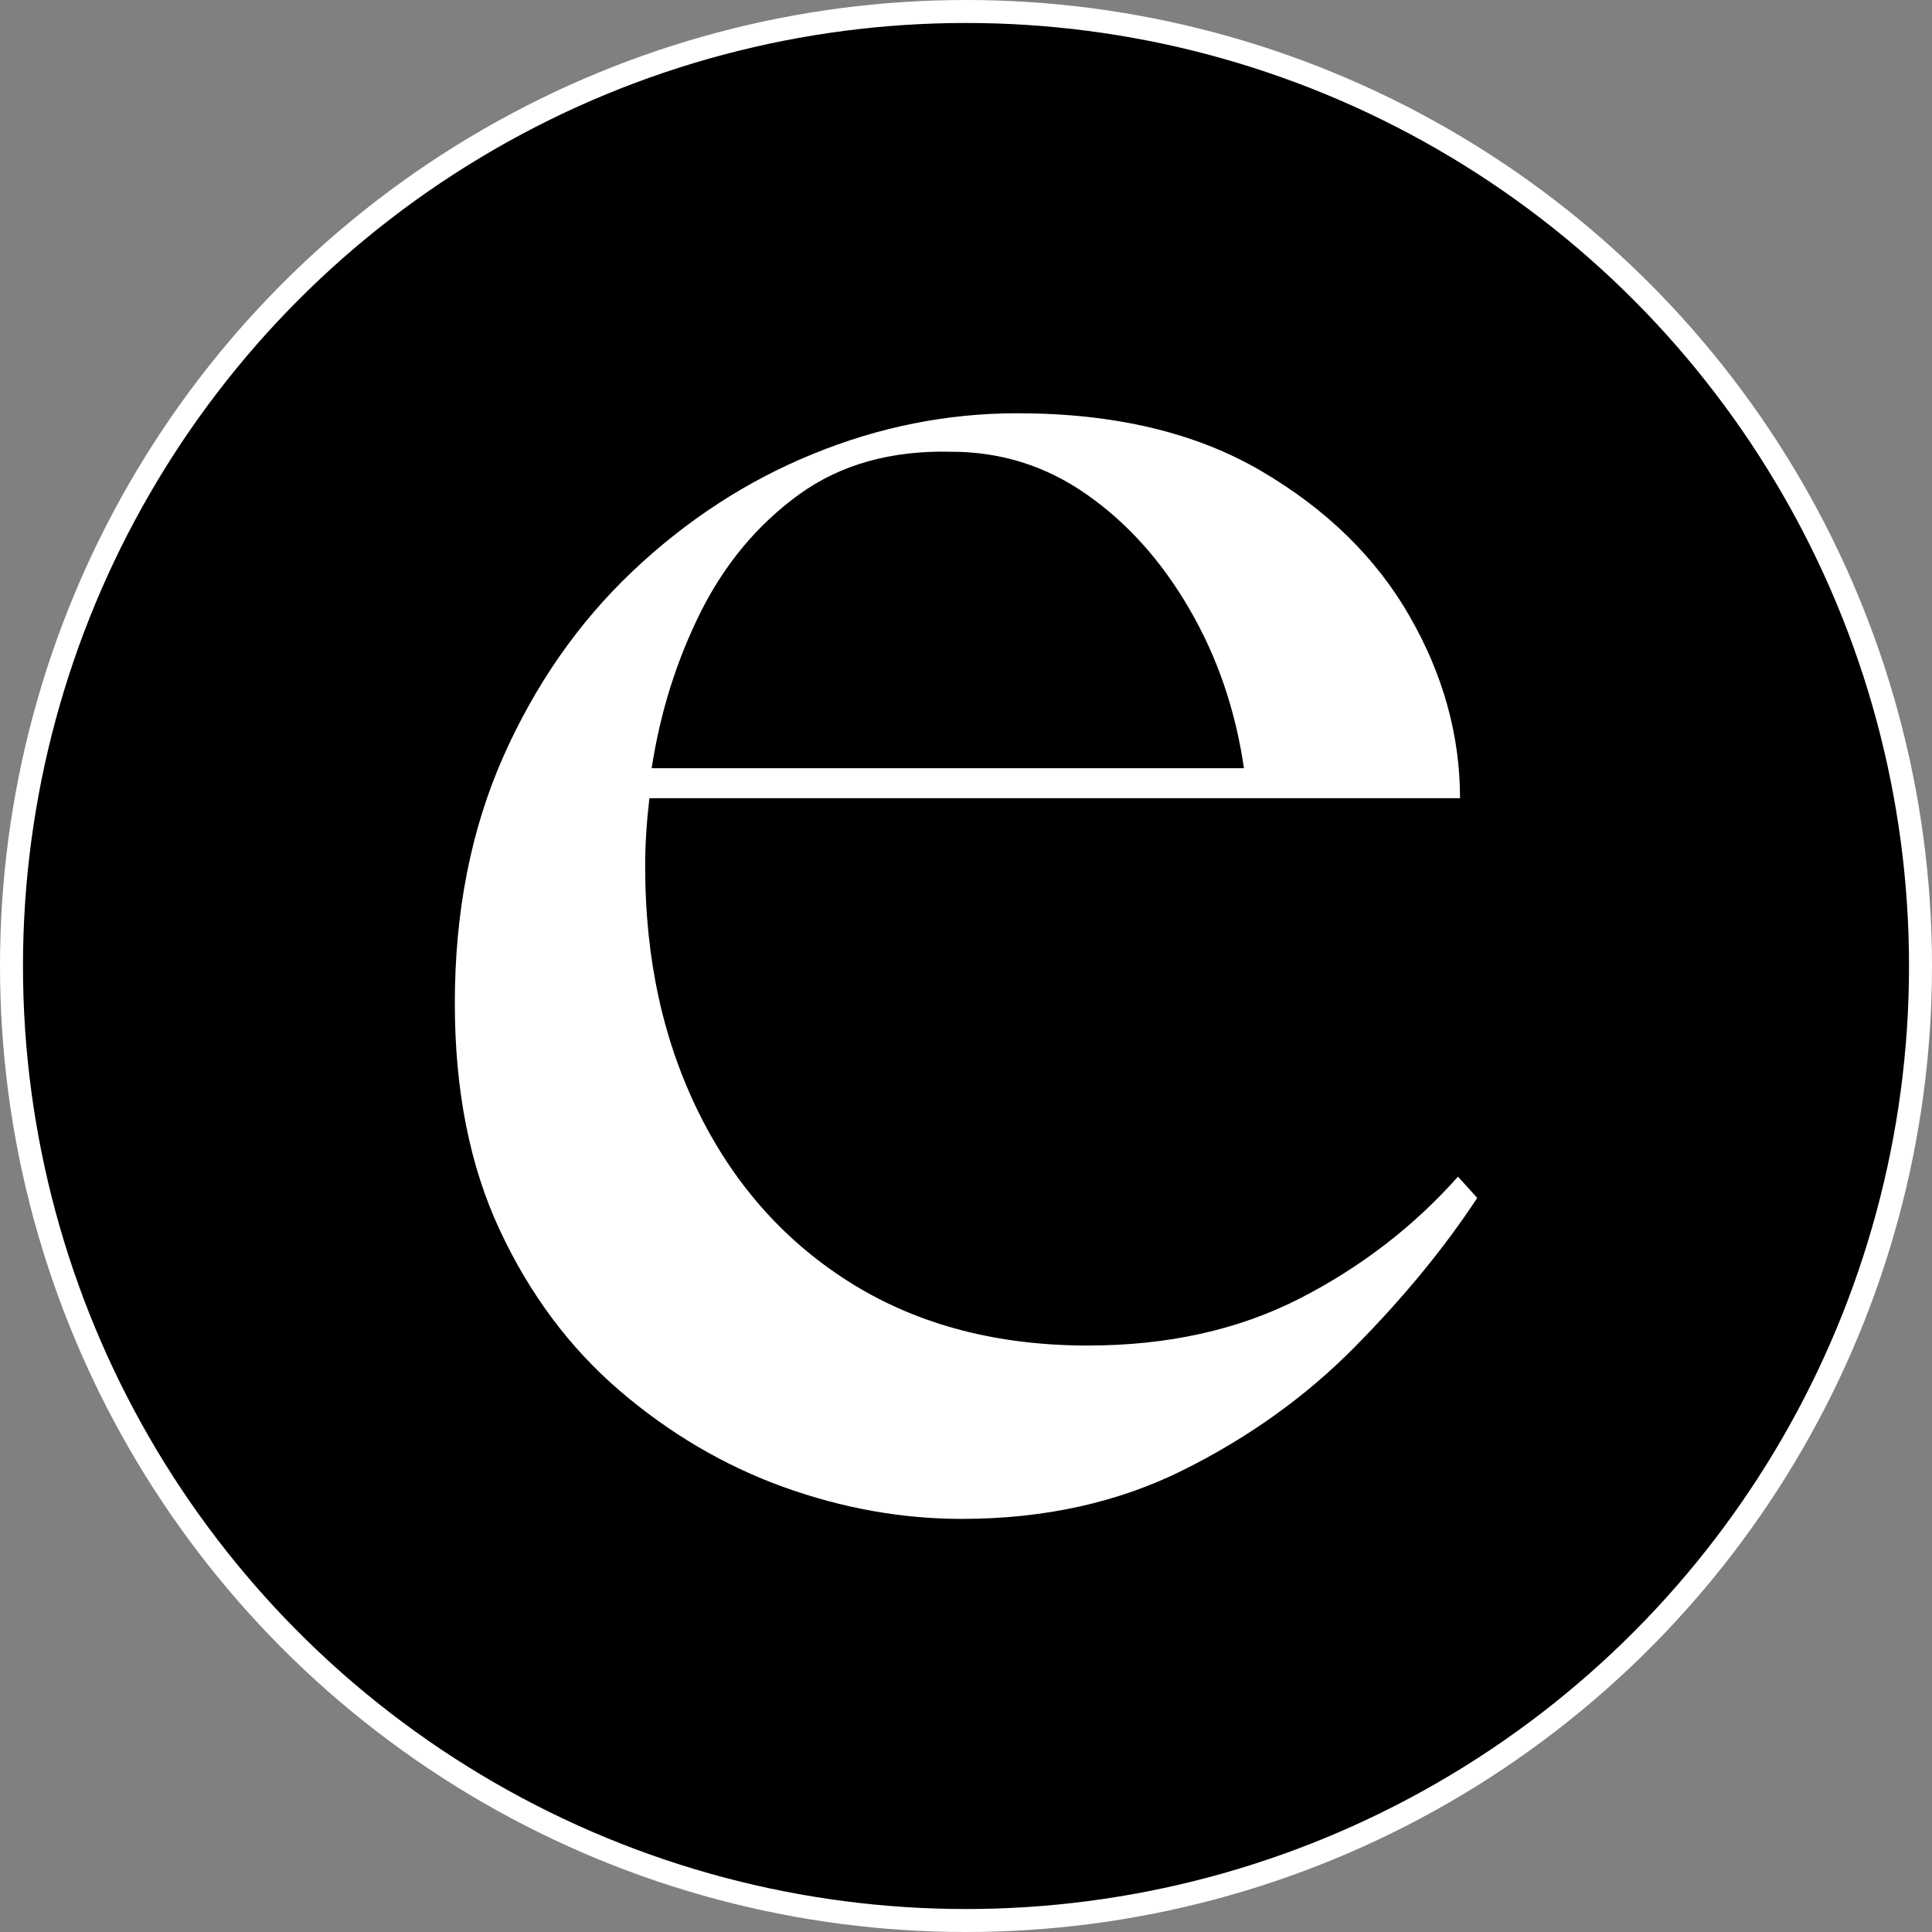 <?xml version="1.0" encoding="UTF-8" standalone="no"?>
<svg
   width="350"
   zoomAndPan="magnify"
   viewBox="0 0 262.5 262.5"
   height="350"
   preserveAspectRatio="xMidYMid"
   version="1.0"
   id="svg39"
   sodipodi:docname="edunautics logos.svg"
   xmlns:inkscape="http://www.inkscape.org/namespaces/inkscape"
   xmlns:sodipodi="http://sodipodi.sourceforge.net/DTD/sodipodi-0.dtd"
   xmlns="http://www.w3.org/2000/svg"
   xmlns:svg="http://www.w3.org/2000/svg">
  <rect x="0" y="0" width="262.5" height="262.5" fill="#808080" stroke="none"/>
  <sodipodi:namedview
     id="namedview39"
     pagecolor="#ffffff"
     bordercolor="#000000"
     borderopacity="0.25"
     inkscape:showpageshadow="2"
     inkscape:pageopacity="0.0"
     inkscape:pagecheckerboard="0"
     inkscape:deskcolor="#d1d1d1"
     inkscape:export-bgcolor="#ffffff00">
    <inkscape:page
       x="0"
       y="0"
       width="262.5"
       height="262.5"
       id="page2"
       margin="0"
       bleed="0" />
  </sodipodi:namedview>
  <defs
     id="defs4" />
  <g
     id="g41"
     transform="translate(-660.319,-254.805)">
    <g
       id="g42"
       inkscape:export-filename="g42.svg"
       inkscape:export-xdpi="35.10857"
       inkscape:export-ydpi="35.10857">
      <circle
         style="fill:#000000;fill-opacity:1;stroke:#ffffff;stroke-width:3.122"
         id="path40"
         cx="791.569"
         cy="386.055"
         r="129.689"
         inkscape:export-filename="path40.png"
         inkscape:export-xdpi="35.10857"
         inkscape:export-ydpi="35.10857" />
      <g
         fill="#ffffff"
         fill-opacity="1"
         id="g11"
         transform="matrix(1.945,0,0,1.945,710.946,220.854)">
        <g
           transform="translate(1.118,122.059)"
           id="g10">
          <g
             id="g9">
            <path
               d="M 40.031,1.5 C 35.852,1.5 31.695,0.754 27.562,-0.734 23.426,-2.234 19.613,-4.477 16.125,-7.469 12.645,-10.457 9.859,-14.191 7.766,-18.672 5.672,-23.148 4.625,-28.43 4.625,-34.516 c 0,-6.363 1.117,-12.086 3.359,-17.172 2.25,-5.082 5.266,-9.414 9.047,-13 3.781,-3.582 7.984,-6.316 12.609,-8.203 4.633,-1.895 9.395,-2.844 14.281,-2.844 6.77,0 12.445,1.344 17.031,4.031 4.582,2.688 8.039,6.074 10.375,10.156 2.344,4.086 3.516,8.32 3.516,12.703 h -56.625 c -0.094,0.793 -0.168,1.59 -0.219,2.391 -0.055,0.793 -0.078,1.59 -0.078,2.391 0,6.469 1.27,12.246 3.812,17.328 2.539,5.074 6.125,9.031 10.75,11.875 4.633,2.836 10.086,4.25 16.359,4.25 5.582,0 10.516,-1.094 14.797,-3.281 4.281,-2.195 7.969,-5.035 11.062,-8.516 l 1.344,1.484 c -2.293,3.492 -5.137,6.953 -8.531,10.391 -3.387,3.438 -7.371,6.305 -11.953,8.594 C 50.988,0.352 45.812,1.5 40.031,1.5 Z M 18.375,-50.938 H 59.75 c -0.594,-4.082 -1.867,-7.789 -3.812,-11.125 -1.938,-3.344 -4.328,-6.008 -7.172,-8 -2.836,-1.988 -5.992,-2.984 -9.469,-2.984 -4.188,-0.102 -7.73,0.891 -10.625,2.984 -2.887,2.094 -5.18,4.836 -6.875,8.219 -1.688,3.387 -2.828,7.023 -3.422,10.906 z m 0,0"
               id="path8" />
          </g>
        </g>
      </g>
    </g>
  </g>
</svg>
